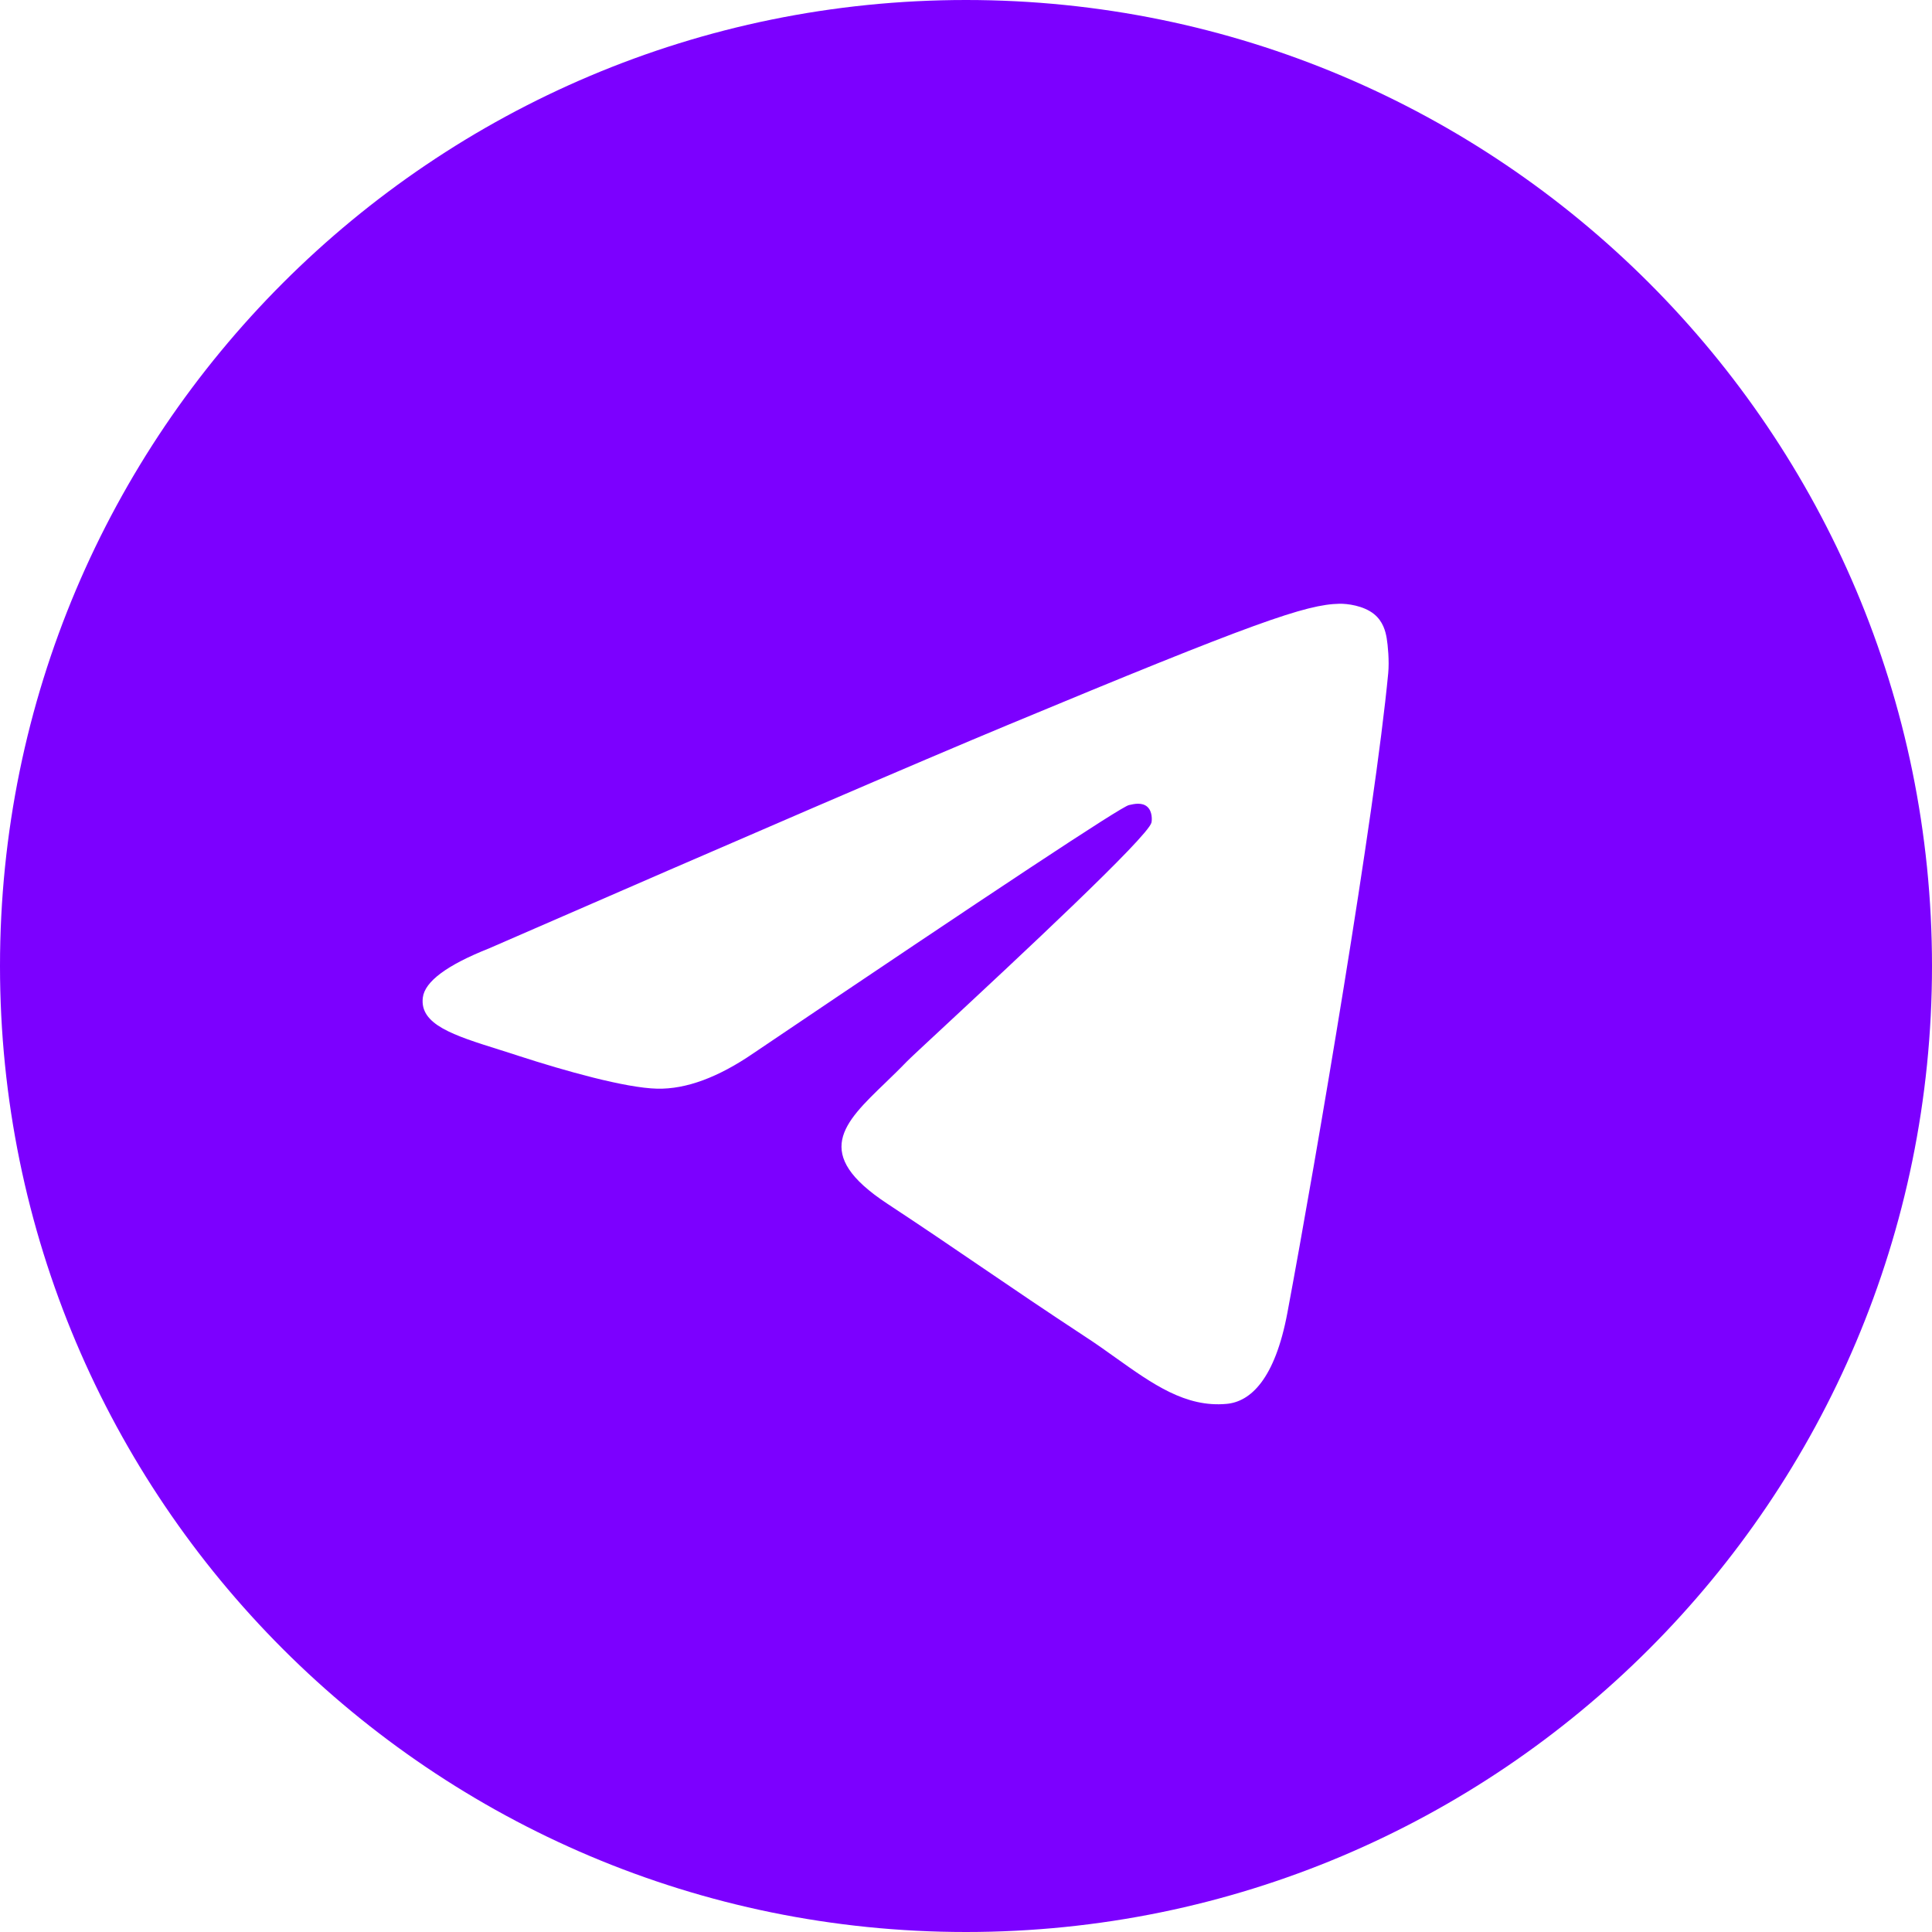 <?xml version="1.0" encoding="UTF-8"?> <svg xmlns="http://www.w3.org/2000/svg" width="28" height="28" viewBox="0 0 28 28" fill="none"> <path fill-rule="evenodd" clip-rule="evenodd" d="M14 28C6.268 28 0 21.732 0 14C0 6.268 6.268 0 14 0C21.732 0 28 6.268 28 14C28 21.732 21.732 28 14 28ZM14.605 10.507C13.351 11.028 10.845 12.107 7.087 13.745C6.477 13.987 6.157 14.225 6.128 14.457C6.079 14.849 6.571 15.004 7.24 15.214C7.331 15.243 7.425 15.272 7.521 15.304C8.18 15.518 9.065 15.768 9.525 15.778C9.943 15.787 10.409 15.615 10.923 15.262C14.435 12.891 16.247 11.693 16.361 11.668C16.441 11.649 16.553 11.626 16.628 11.693C16.703 11.76 16.696 11.887 16.688 11.921C16.639 12.129 14.711 13.922 13.713 14.85C13.402 15.139 13.181 15.344 13.136 15.391C13.035 15.496 12.932 15.595 12.833 15.691C12.221 16.28 11.763 16.722 12.858 17.444C13.385 17.791 13.806 18.078 14.226 18.364C14.685 18.677 15.143 18.988 15.735 19.377C15.886 19.475 16.03 19.578 16.17 19.678C16.705 20.059 17.184 20.401 17.777 20.346C18.122 20.315 18.477 19.991 18.658 19.025C19.085 16.742 19.925 11.795 20.119 9.757C20.136 9.578 20.114 9.35 20.097 9.249C20.08 9.149 20.044 9.006 19.914 8.9C19.759 8.775 19.521 8.748 19.414 8.75C18.929 8.759 18.185 9.017 14.605 10.507Z" fill="#7C00FF"></path> </svg> 